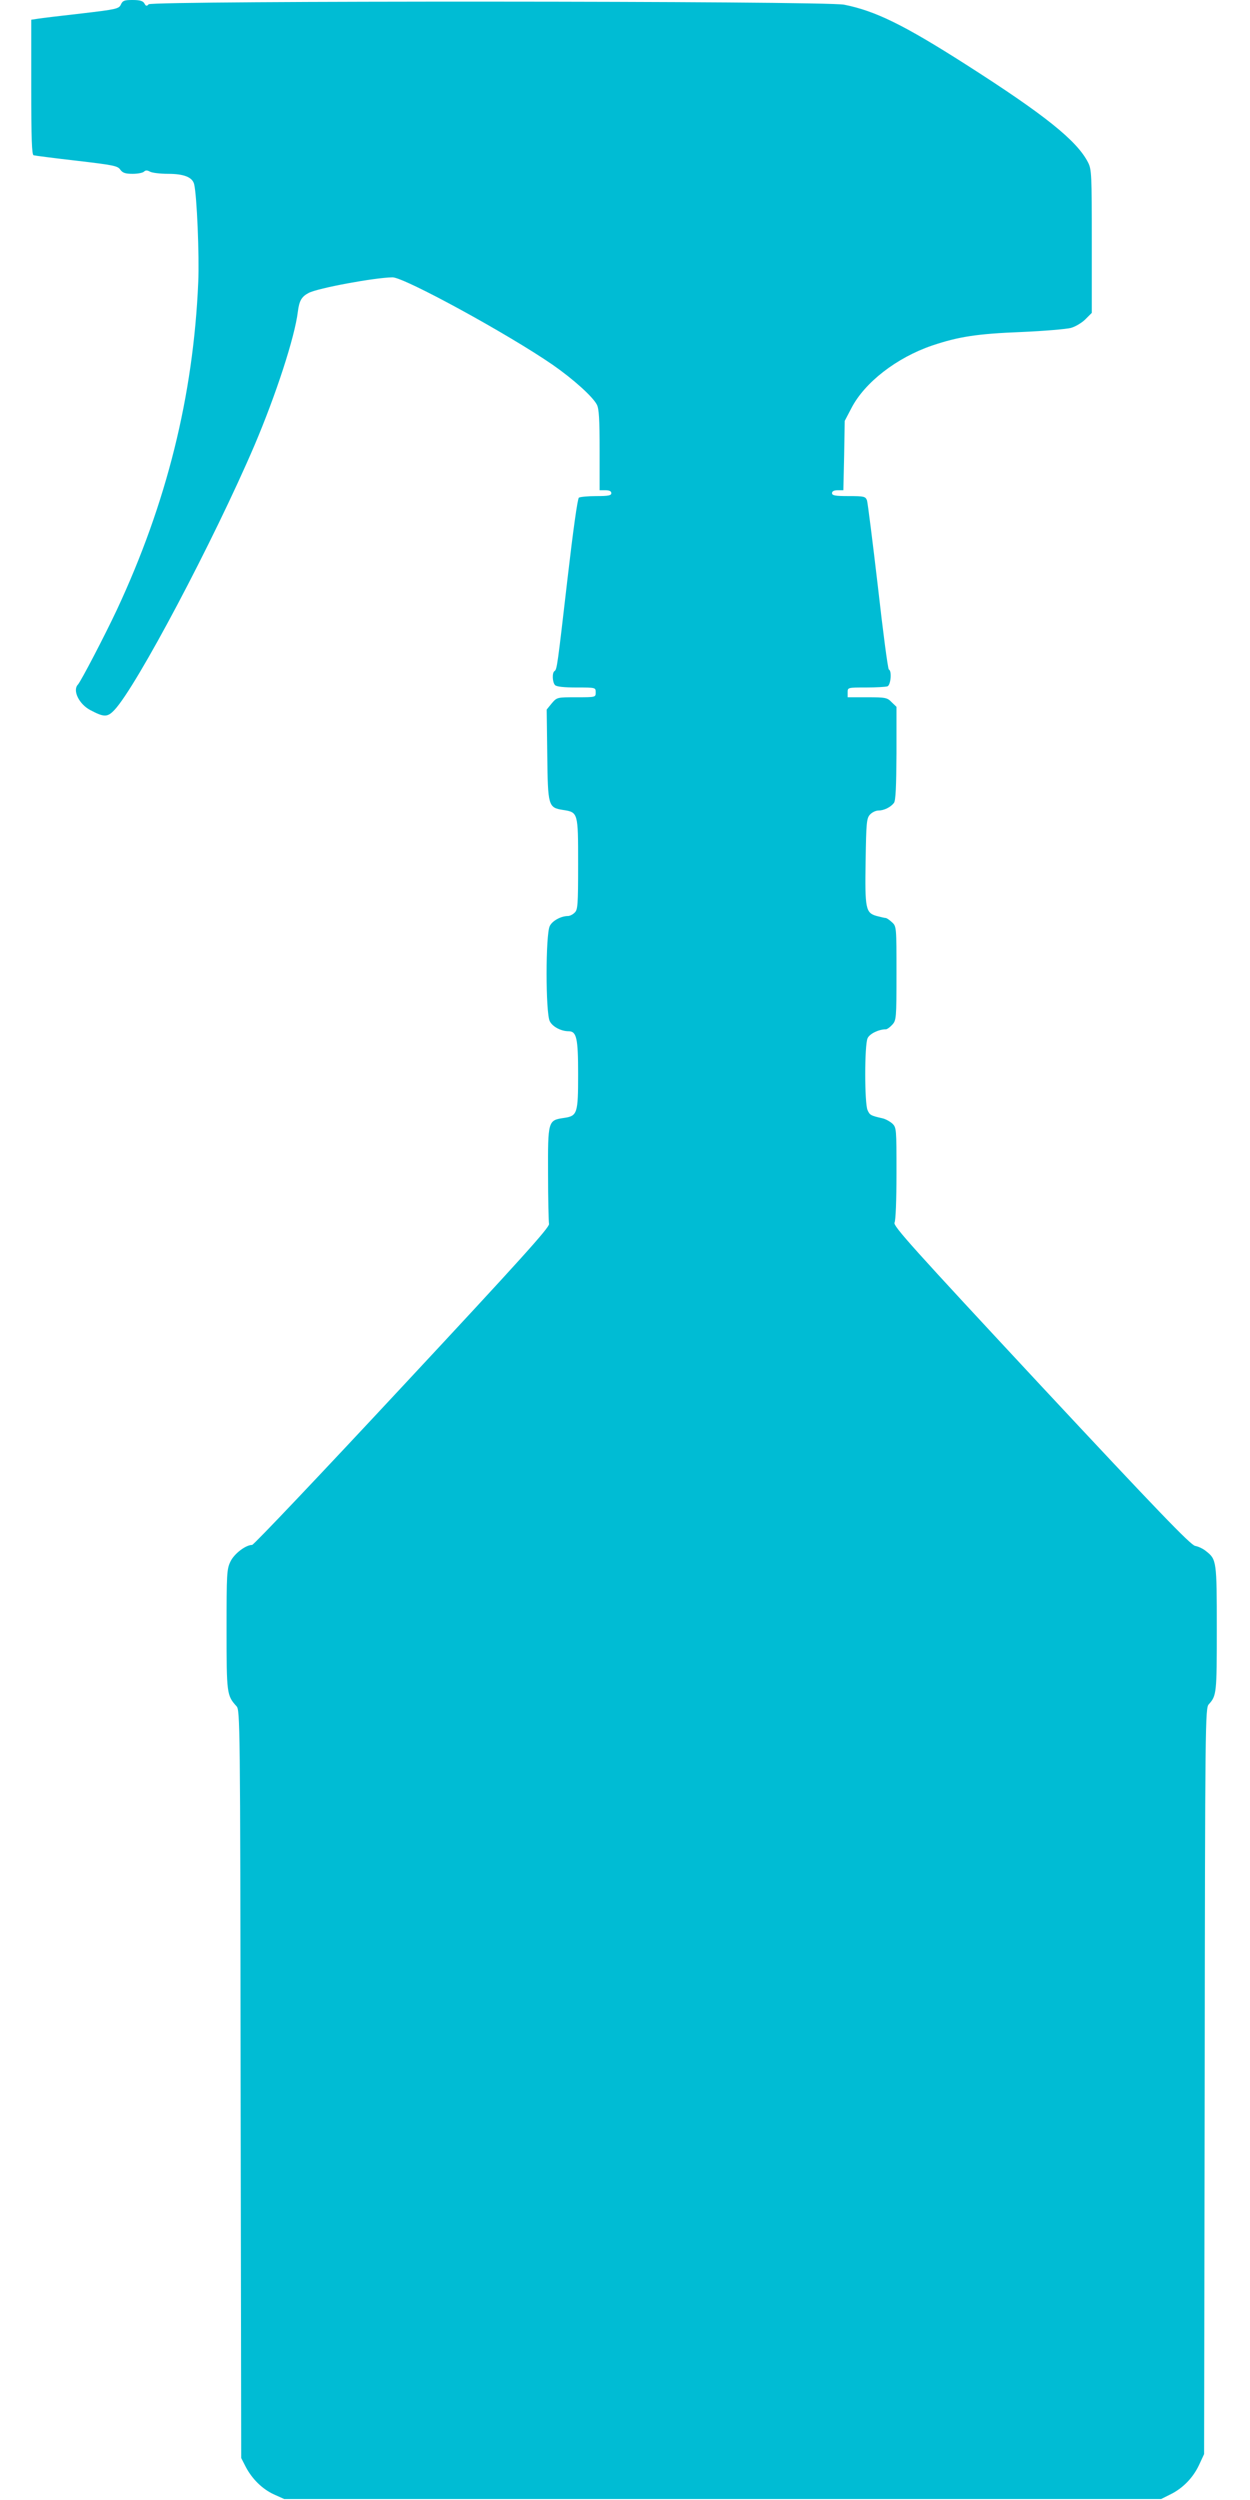 <?xml version="1.0" standalone="no"?>
<!DOCTYPE svg PUBLIC "-//W3C//DTD SVG 20010904//EN"
 "http://www.w3.org/TR/2001/REC-SVG-20010904/DTD/svg10.dtd">
<svg version="1.0" xmlns="http://www.w3.org/2000/svg"
 width="640pt" height="1280pt" viewBox="0 0 640 1280"
 preserveAspectRatio="xMidYMid meet">
<g transform="translate(0,1280) scale(0.1,-0.1)"
fill="#00bcd4" stroke="none">
<path d="M619 12777 c-10 -22 -22 -25 -202 -46 -106 -12 -207 -24 -224 -27
l-33 -5 0 -345 c0 -267 3 -346 12 -349 7 -2 107 -15 221 -28 187 -22 210 -26
223 -46 12 -16 25 -21 63 -21 26 0 52 5 58 11 8 8 17 8 31 0 11 -6 53 -11 92
-11 81 0 125 -17 134 -53 14 -57 27 -365 21 -502 -25 -583 -162 -1132 -417
-1678 -63 -134 -183 -364 -199 -382 -29 -30 6 -101 64 -131 70 -37 87 -37 123
1 113 120 509 869 717 1355 110 259 206 553 222 684 7 56 19 77 55 96 47 25
340 79 430 80 60 0 591 -290 820 -448 105 -73 205 -163 226 -204 11 -21 14
-76 14 -233 l0 -205 30 0 c20 0 30 -5 30 -15 0 -12 -15 -15 -77 -15 -43 0 -83
-4 -89 -8 -7 -4 -30 -171 -58 -412 -52 -449 -54 -468 -67 -476 -13 -8 -11 -58
3 -72 8 -8 47 -12 110 -12 98 0 98 0 98 -25 0 -25 0 -25 -99 -25 -99 0 -99 0
-126 -31 l-26 -32 3 -232 c3 -263 5 -270 81 -282 77 -12 77 -13 77 -276 0
-214 -2 -235 -18 -250 -10 -10 -25 -17 -34 -17 -35 0 -80 -24 -93 -51 -22 -41
-22 -447 0 -488 14 -28 58 -51 96 -51 41 0 49 -34 49 -220 0 -203 -4 -214 -74
-224 -80 -12 -81 -15 -80 -285 0 -130 3 -246 5 -258 3 -17 -149 -186 -751
-832 -415 -446 -761 -811 -769 -811 -33 0 -92 -45 -111 -85 -19 -39 -20 -62
-20 -349 0 -327 1 -337 51 -392 18 -20 19 -78 21 -1935 l3 -1914 23 -45 c33
-63 86 -115 146 -142 l51 -23 2245 0 2245 0 46 23 c64 31 117 85 148 151 l26
56 3 1909 c2 1847 3 1911 21 1930 40 44 41 57 41 386 0 347 -1 356 -55 398
-14 12 -39 24 -56 27 -24 5 -196 184 -790 821 -655 704 -758 818 -749 834 6
11 10 115 10 253 0 229 0 234 -22 255 -13 11 -36 24 -53 27 -57 13 -62 16 -73
41 -16 34 -16 334 0 368 10 23 57 46 94 46 6 0 20 10 32 23 21 23 22 31 22
263 0 238 0 241 -23 262 -13 12 -27 22 -33 22 -5 0 -25 5 -45 10 -57 16 -61
36 -57 282 3 196 5 218 22 237 11 12 30 21 43 21 29 0 63 17 80 39 9 12 12 83
13 254 l0 238 -25 24 c-22 23 -31 25 -125 25 l-100 0 0 25 c0 25 0 25 94 25
52 0 101 3 110 6 17 7 23 80 7 86 -5 2 -30 192 -56 423 -27 231 -52 430 -56
443 -8 20 -14 22 -94 22 -69 0 -85 3 -85 15 0 10 10 15 29 15 l29 0 4 178 3
177 34 65 c68 132 232 259 414 321 134 45 228 60 455 69 117 5 232 15 255 21
22 6 56 26 74 44 l33 33 0 366 c0 340 -1 369 -19 404 -57 112 -222 244 -626
502 -318 203 -463 274 -623 306 -102 20 -3541 21 -3561 2 -10 -11 -14 -10 -22
5 -7 12 -23 17 -60 17 -42 0 -51 -3 -60 -23z"/>
</g>
</svg>
